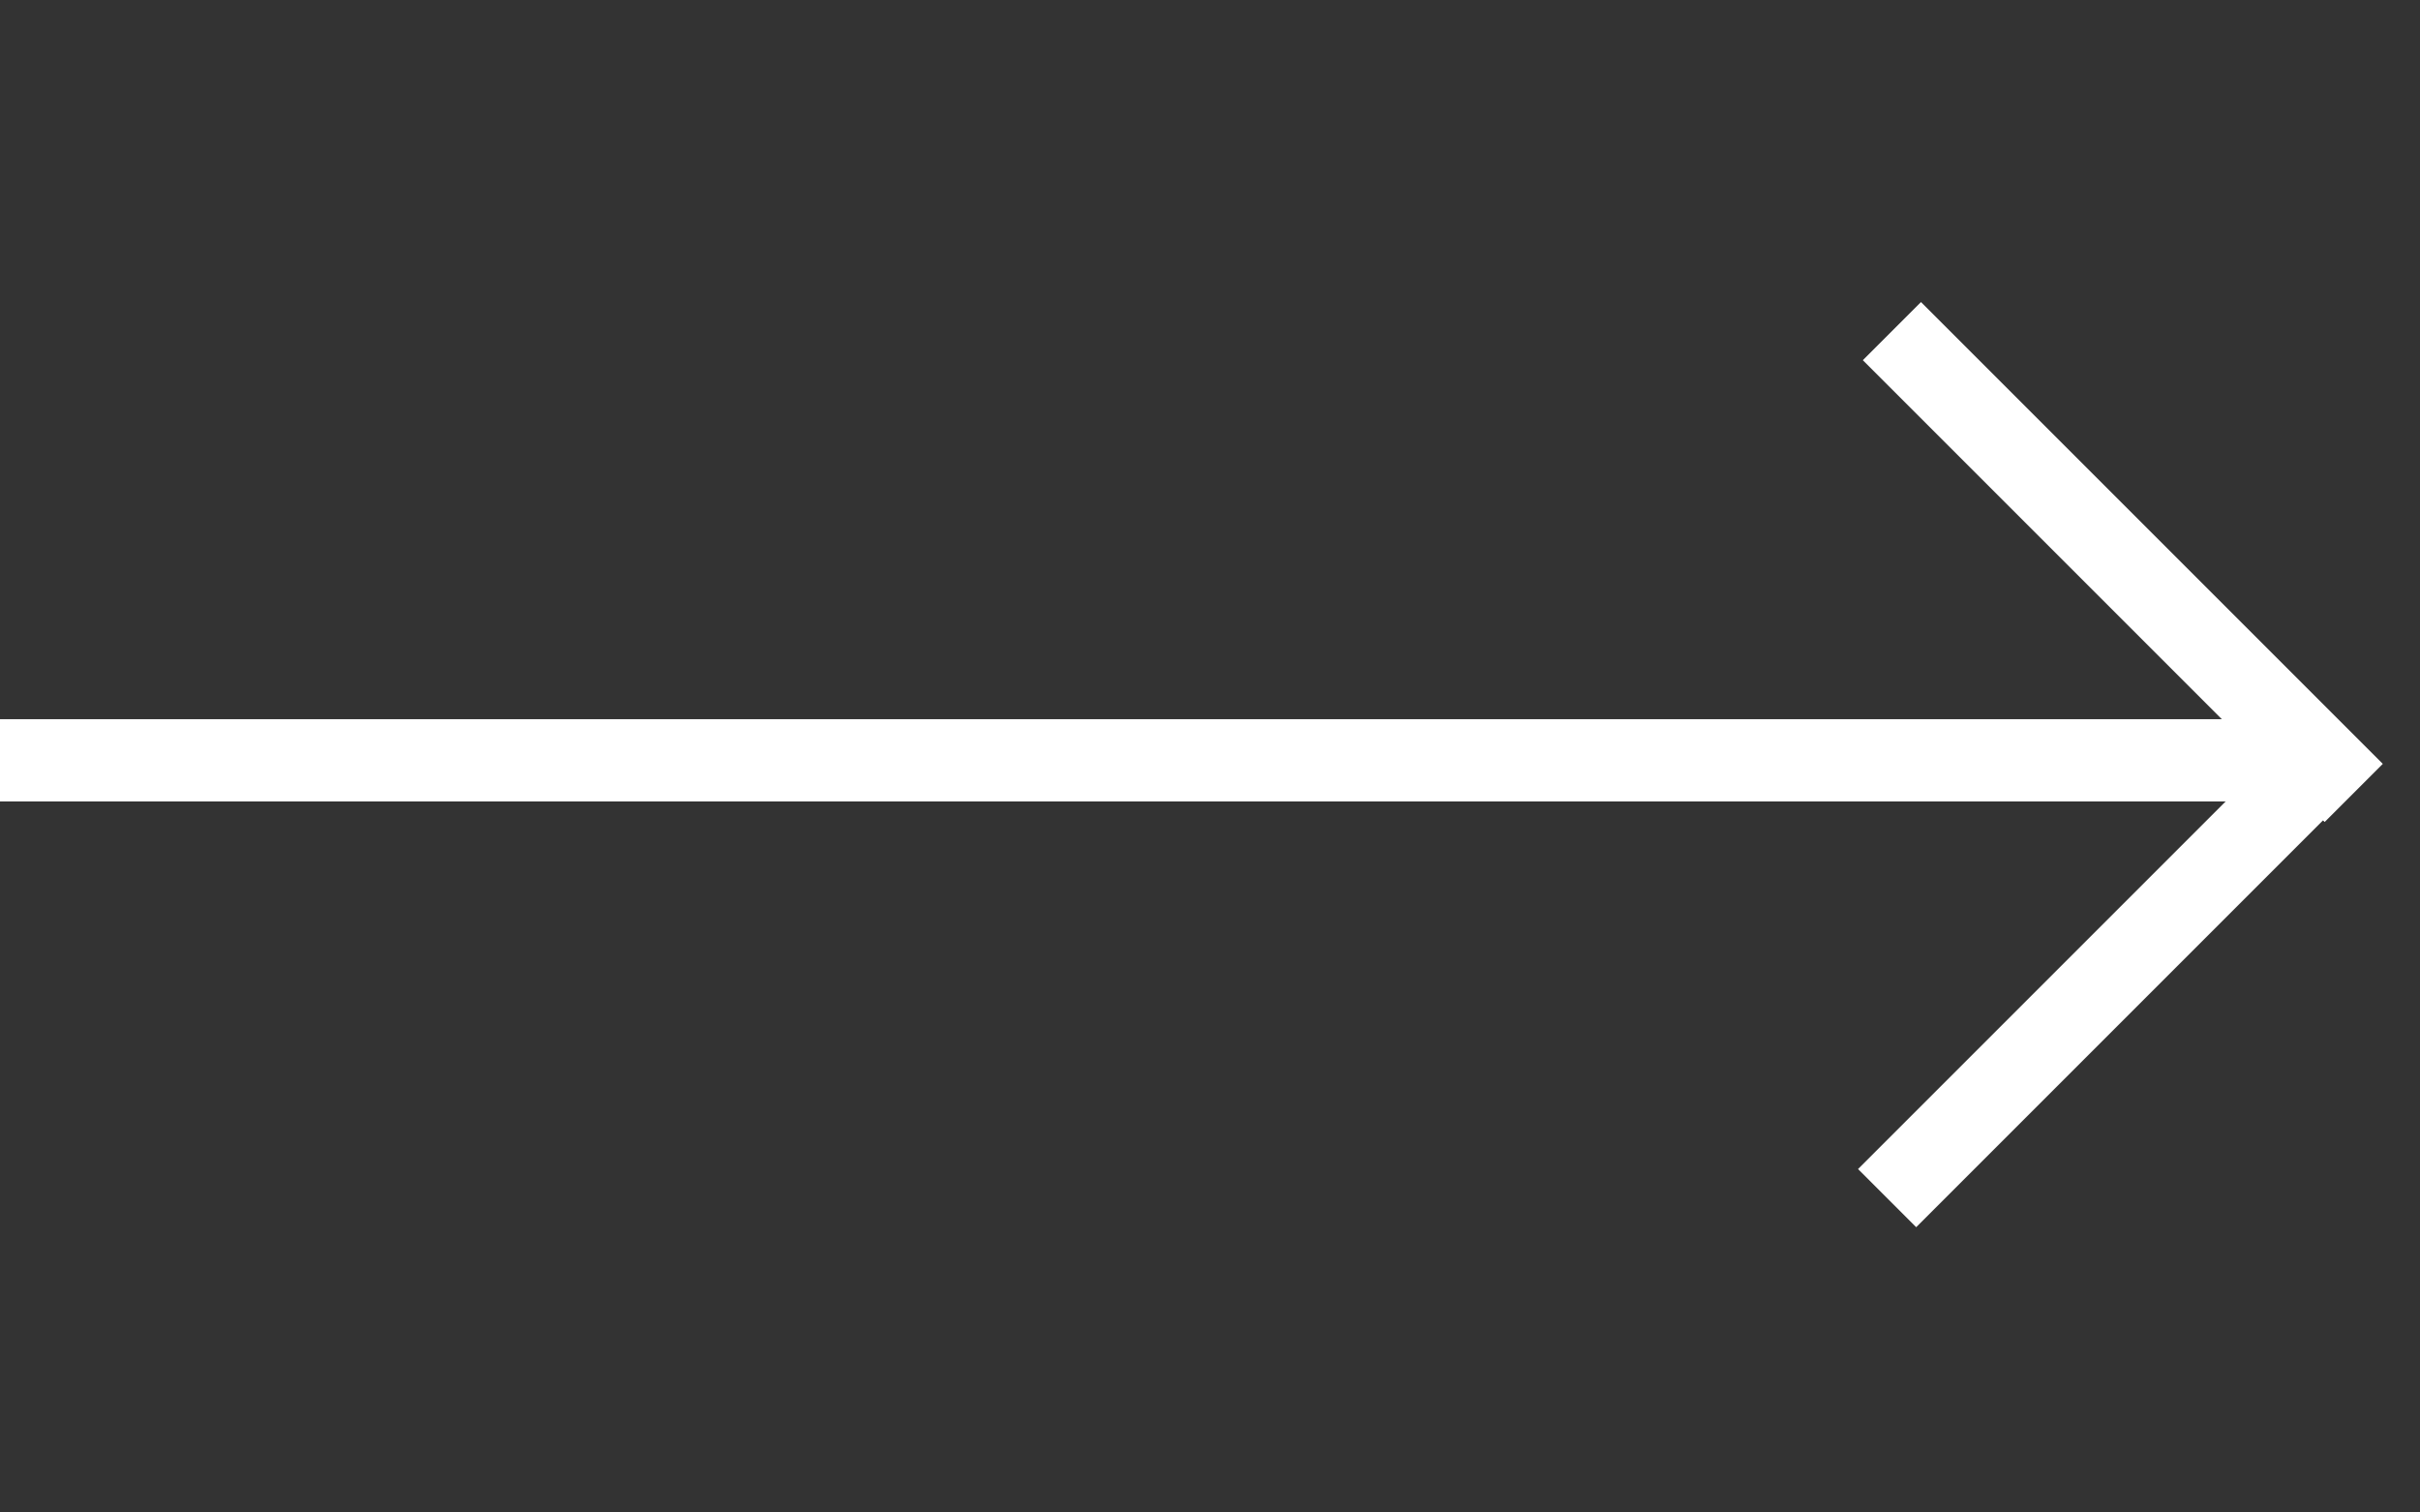 <?xml version="1.0" encoding="utf-8"?>
<!-- Generator: Adobe Illustrator 18.1.0, SVG Export Plug-In . SVG Version: 6.00 Build 0)  -->
<svg version="1.1" id="Layer_1" xmlns="http://www.w3.org/2000/svg" xmlns:xlink="http://www.w3.org/1999/xlink" x="0px" y="0px"
	 viewBox="0 0 1280 800" enable-background="new 0 0 1280 800" xml:space="preserve">
<rect x="0" y="0" width="1280" height="800" fill="#333333" stroke="none"/>
<rect y="380.4" fill="#FFFFFF" width="1217" height="43.5"/>
<rect x="950" y="275.4" transform="matrix(-0.707 -0.707 0.707 -0.707 1706.517 1301.142)" fill="#FFFFFF" width="345.5" height="43.5"/>
<rect x="947.7" y="489.8" transform="matrix(0.707 -0.707 0.707 0.707 -33.548 942.08)" fill="#FFFFFF" width="345.5" height="43.5"/>
</svg>
